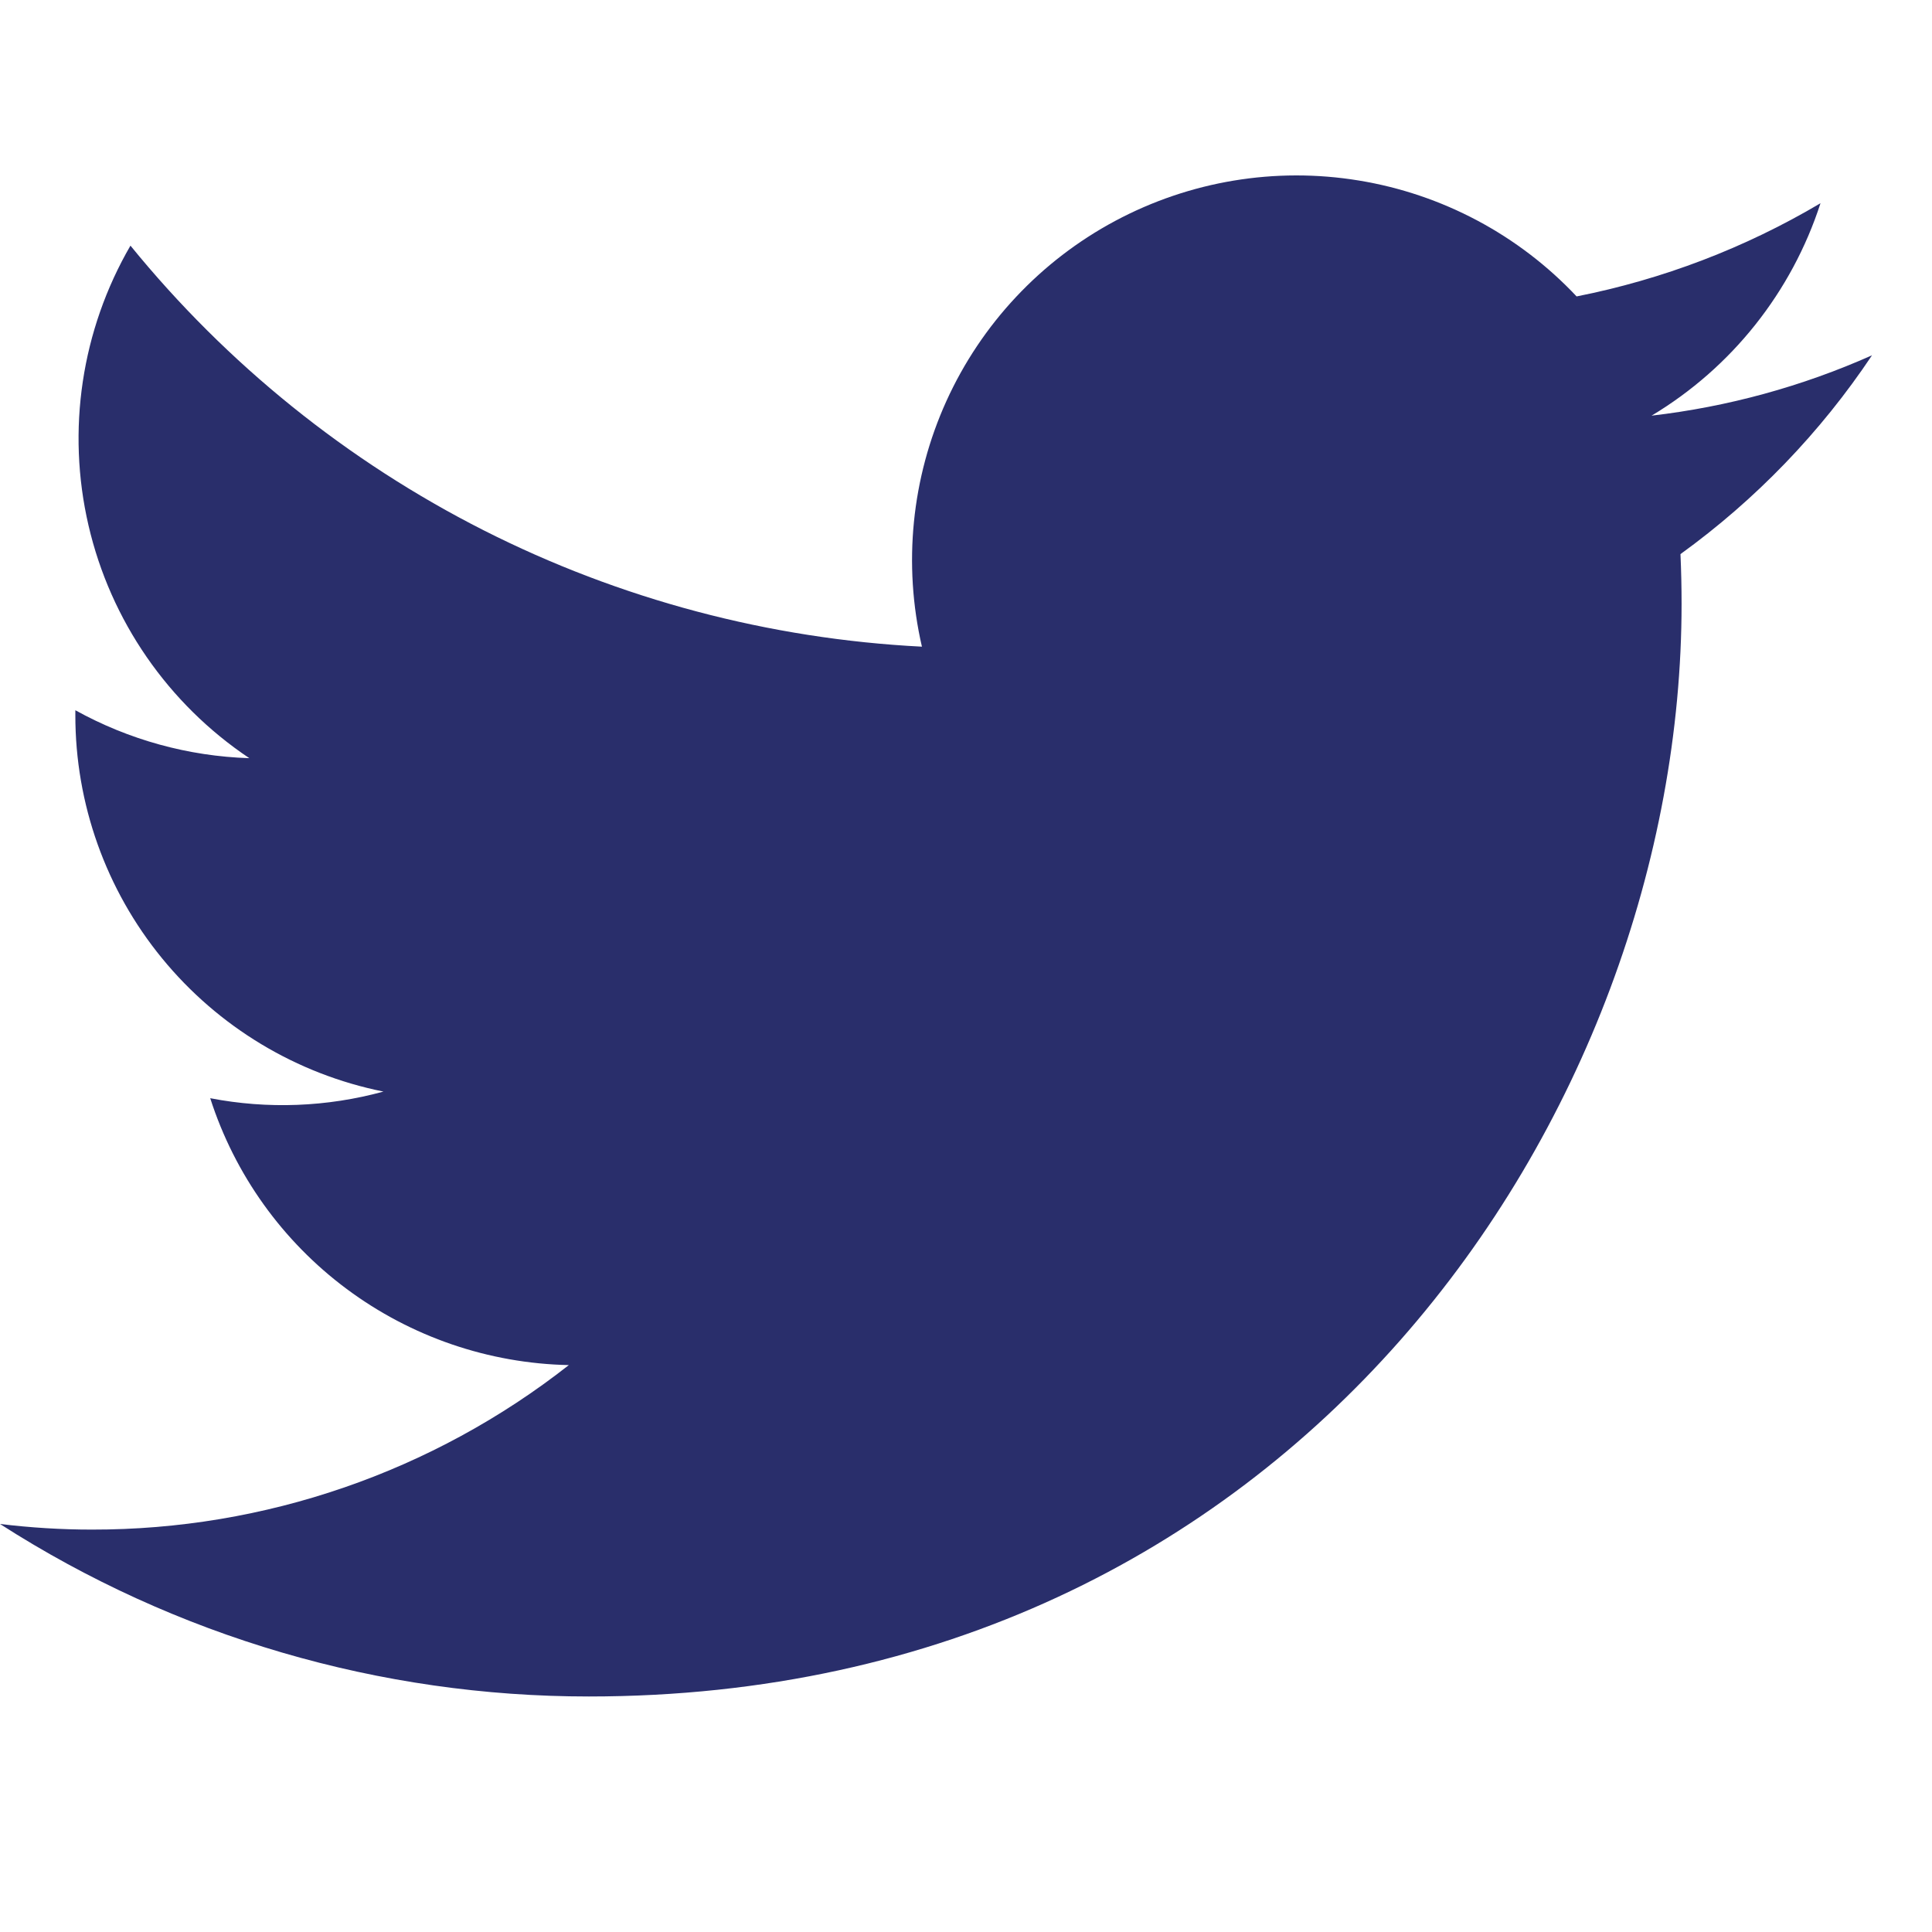 <svg width="21" height="21" viewBox="0 0 21 21" fill="none" xmlns="http://www.w3.org/2000/svg">
<g clip-path="url(#clip0_270_127)">
<path d="M6.401 18.44C14.078 18.44 18.278 12.079 18.278 6.564C18.278 6.385 18.274 6.202 18.266 6.023C19.083 5.432 19.788 4.701 20.348 3.862C19.587 4.201 18.779 4.422 17.952 4.518C18.823 3.996 19.475 3.175 19.788 2.209C18.968 2.695 18.072 3.037 17.137 3.222C16.508 2.553 15.675 2.11 14.769 1.962C13.862 1.813 12.932 1.968 12.122 2.401C11.312 2.834 10.667 3.522 10.287 4.359C9.908 5.195 9.814 6.134 10.021 7.029C8.362 6.945 6.738 6.514 5.257 5.764C3.775 5.013 2.467 3.959 1.418 2.67C0.885 3.589 0.722 4.676 0.962 5.711C1.202 6.746 1.827 7.65 2.71 8.241C2.047 8.22 1.399 8.041 0.819 7.72V7.772C0.818 8.736 1.151 9.671 1.762 10.417C2.373 11.163 3.223 11.675 4.168 11.865C3.554 12.033 2.91 12.058 2.285 11.937C2.551 12.766 3.07 13.491 3.769 14.011C4.468 14.531 5.312 14.82 6.183 14.838C4.704 15.999 2.878 16.629 0.998 16.626C0.664 16.626 0.331 16.605 0 16.565C1.91 17.791 4.132 18.441 6.401 18.44Z" fill="#292E6B"/>
</g>
<defs>
<clipPath id="clip0_270_127">
<rect width="20.348" height="20.348" fill="white"/>
</clipPath>
</defs>
</svg>
